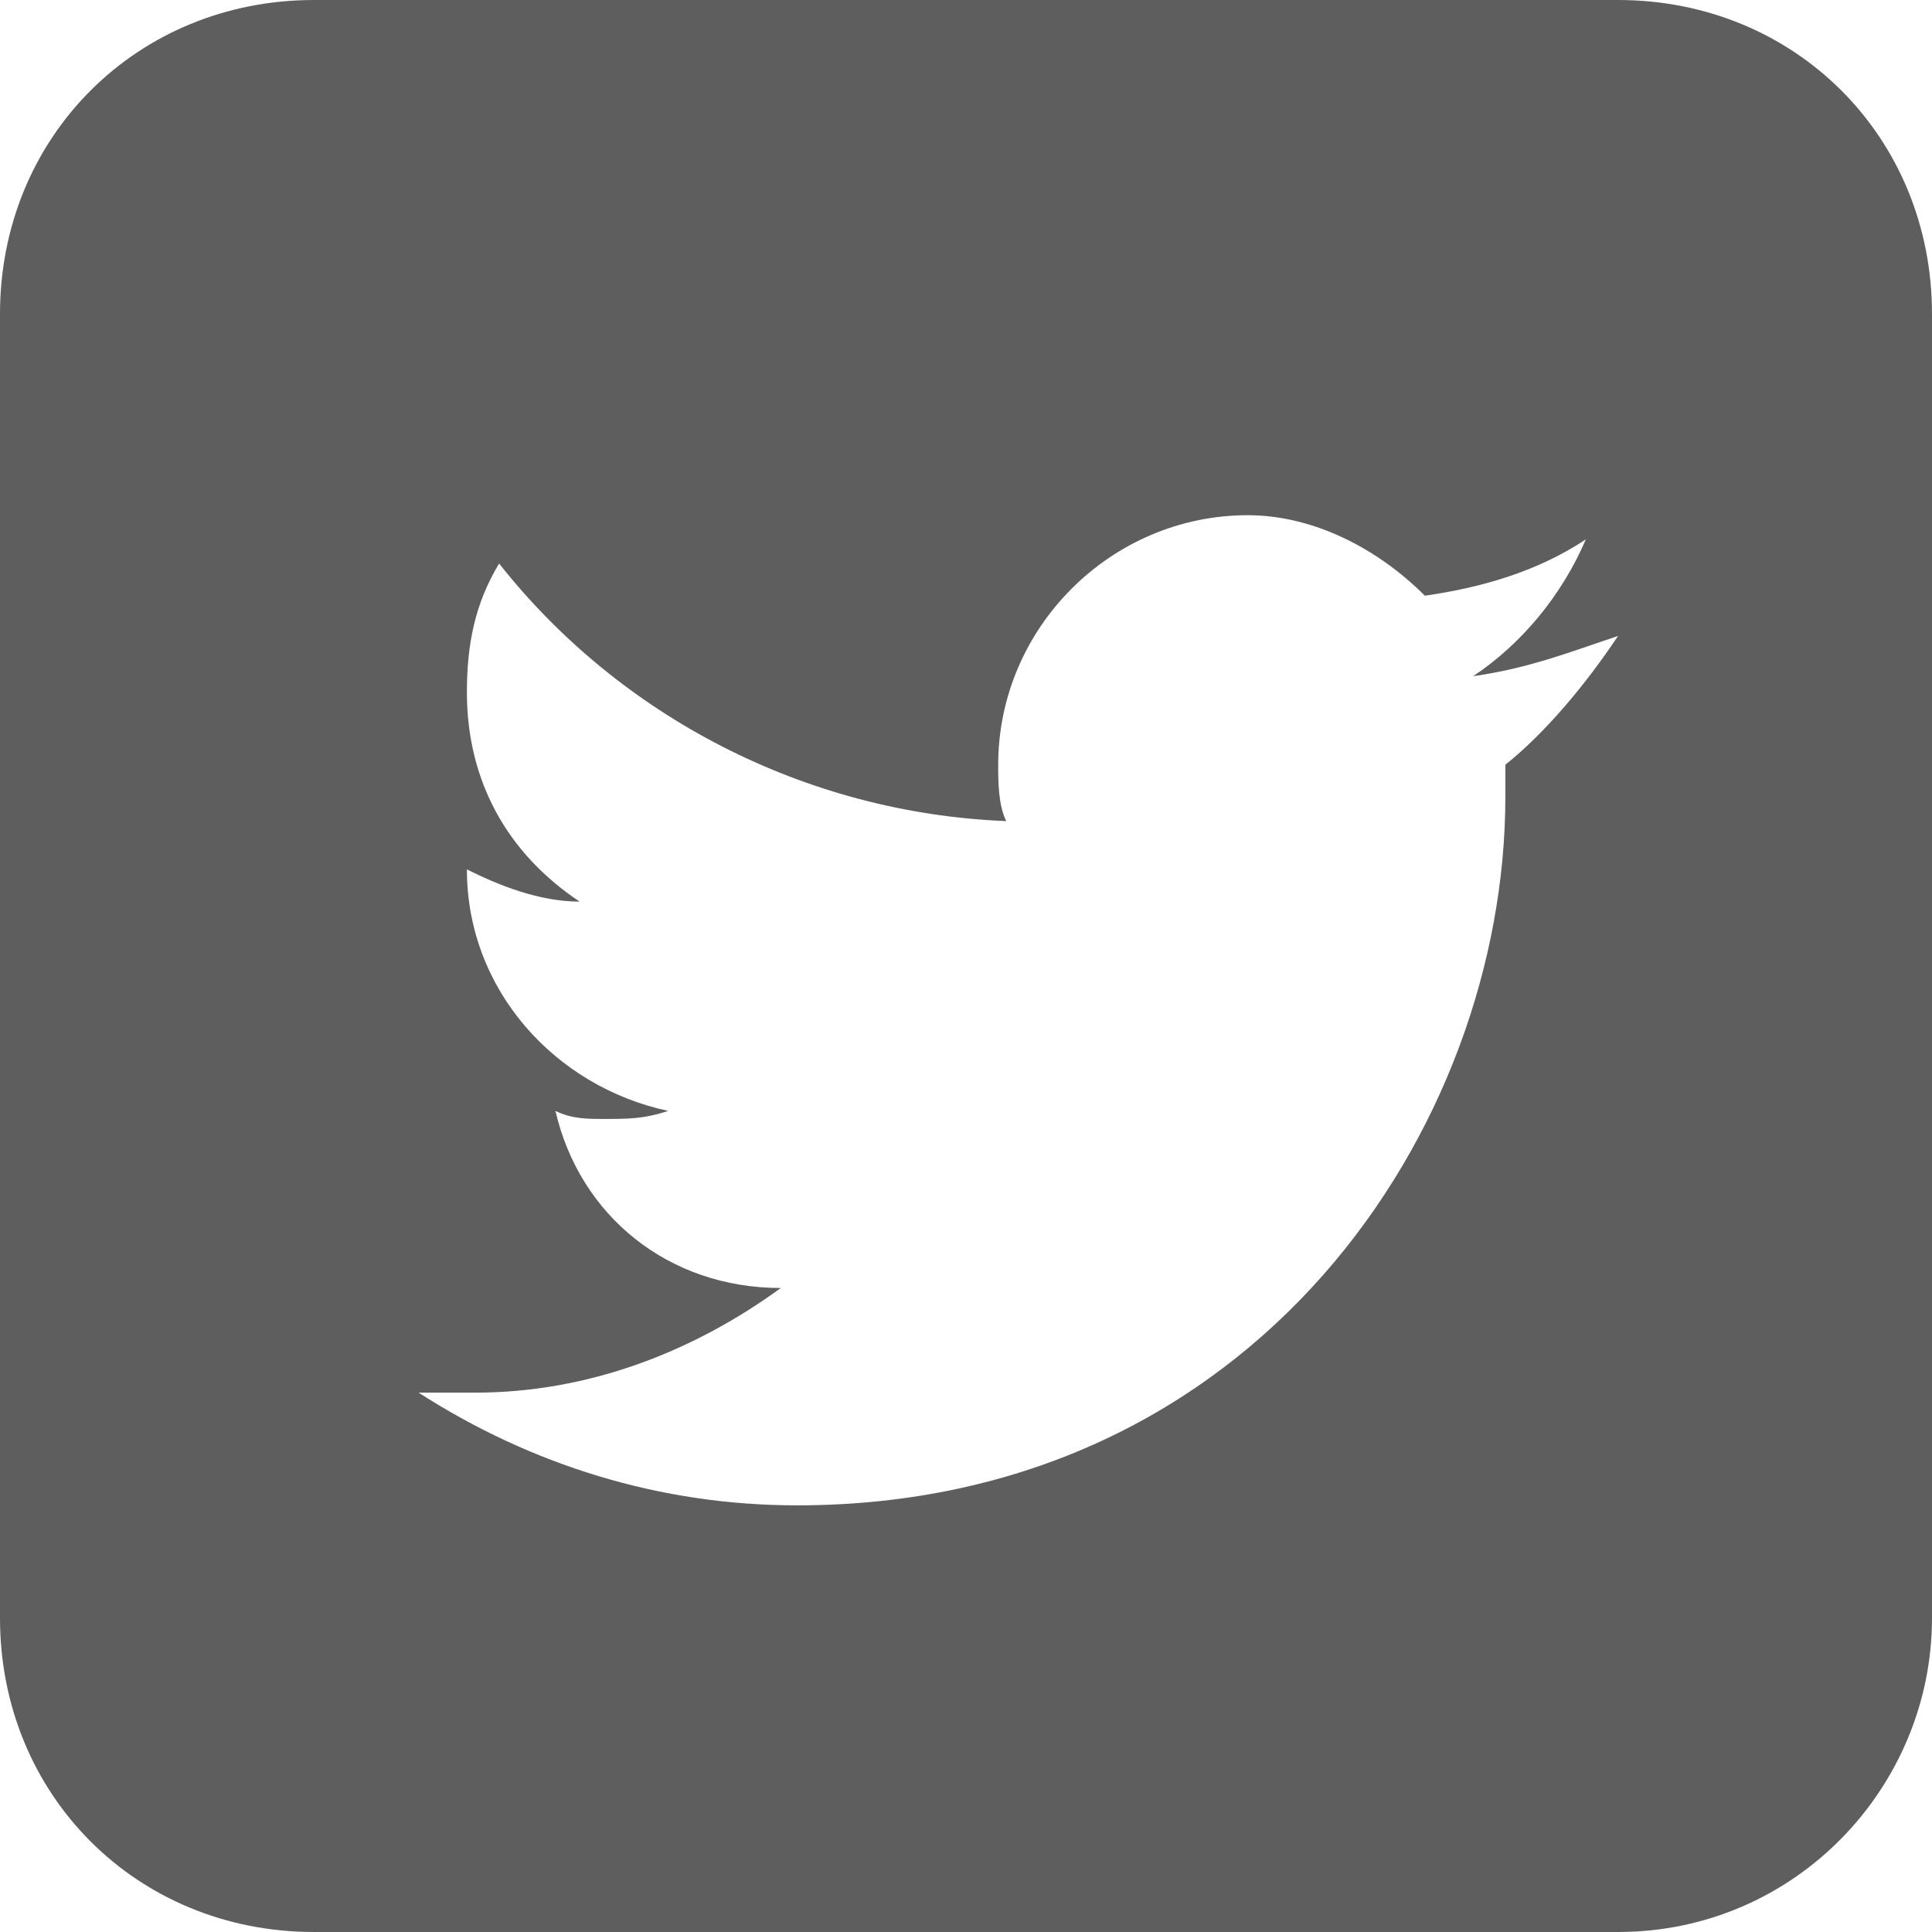 <?xml version="1.0" encoding="utf-8"?>
<!-- Generator: Adobe Illustrator 18.1.1, SVG Export Plug-In . SVG Version: 6.00 Build 0)  -->
<svg version="1.1" id="Layer_1" xmlns="http://www.w3.org/2000/svg" xmlns:xlink="http://www.w3.org/1999/xlink" x="0px" y="0px"
	 viewBox="0 0 24 24" enable-background="new 0 0 24 24" xml:space="preserve">
<path fill="#5E5E5E" d="M24,20.1c0,2.1-1.7,3.9-3.9,3.9H3.9C1.7,24,0,22.3,0,20.1V3.9C0,1.7,1.7,0,3.9,0h16.2C22.3,0,24,1.7,24,3.9
	V20.1z M20.1,7.9c-0.6,0.2-1.1,0.4-1.8,0.5c0.6-0.4,1.1-1,1.4-1.7c-0.6,0.4-1.3,0.6-2,0.7c-0.6-0.6-1.4-1-2.2-1
	c-1.7,0-3.1,1.4-3.1,3.1c0,0.2,0,0.5,0.1,0.7C10,10.1,7.7,8.9,6.2,7C5.9,7.5,5.8,8,5.8,8.6c0,1.1,0.5,2,1.4,2.6
	c-0.5,0-1-0.2-1.4-0.4c0,0,0,0,0,0c0,1.5,1.1,2.7,2.5,3c-0.3,0.1-0.5,0.1-0.8,0.1c-0.2,0-0.4,0-0.6-0.1C7.2,15.1,8.3,16,9.7,16
	c-1.1,0.8-2.4,1.3-3.8,1.3c-0.2,0-0.5,0-0.7,0c1.4,0.9,3,1.4,4.7,1.4c5.7,0,8.8-4.7,8.8-8.8c0-0.1,0-0.3,0-0.4
	C19.2,9.1,19.7,8.5,20.1,7.9z"/>
</svg>
